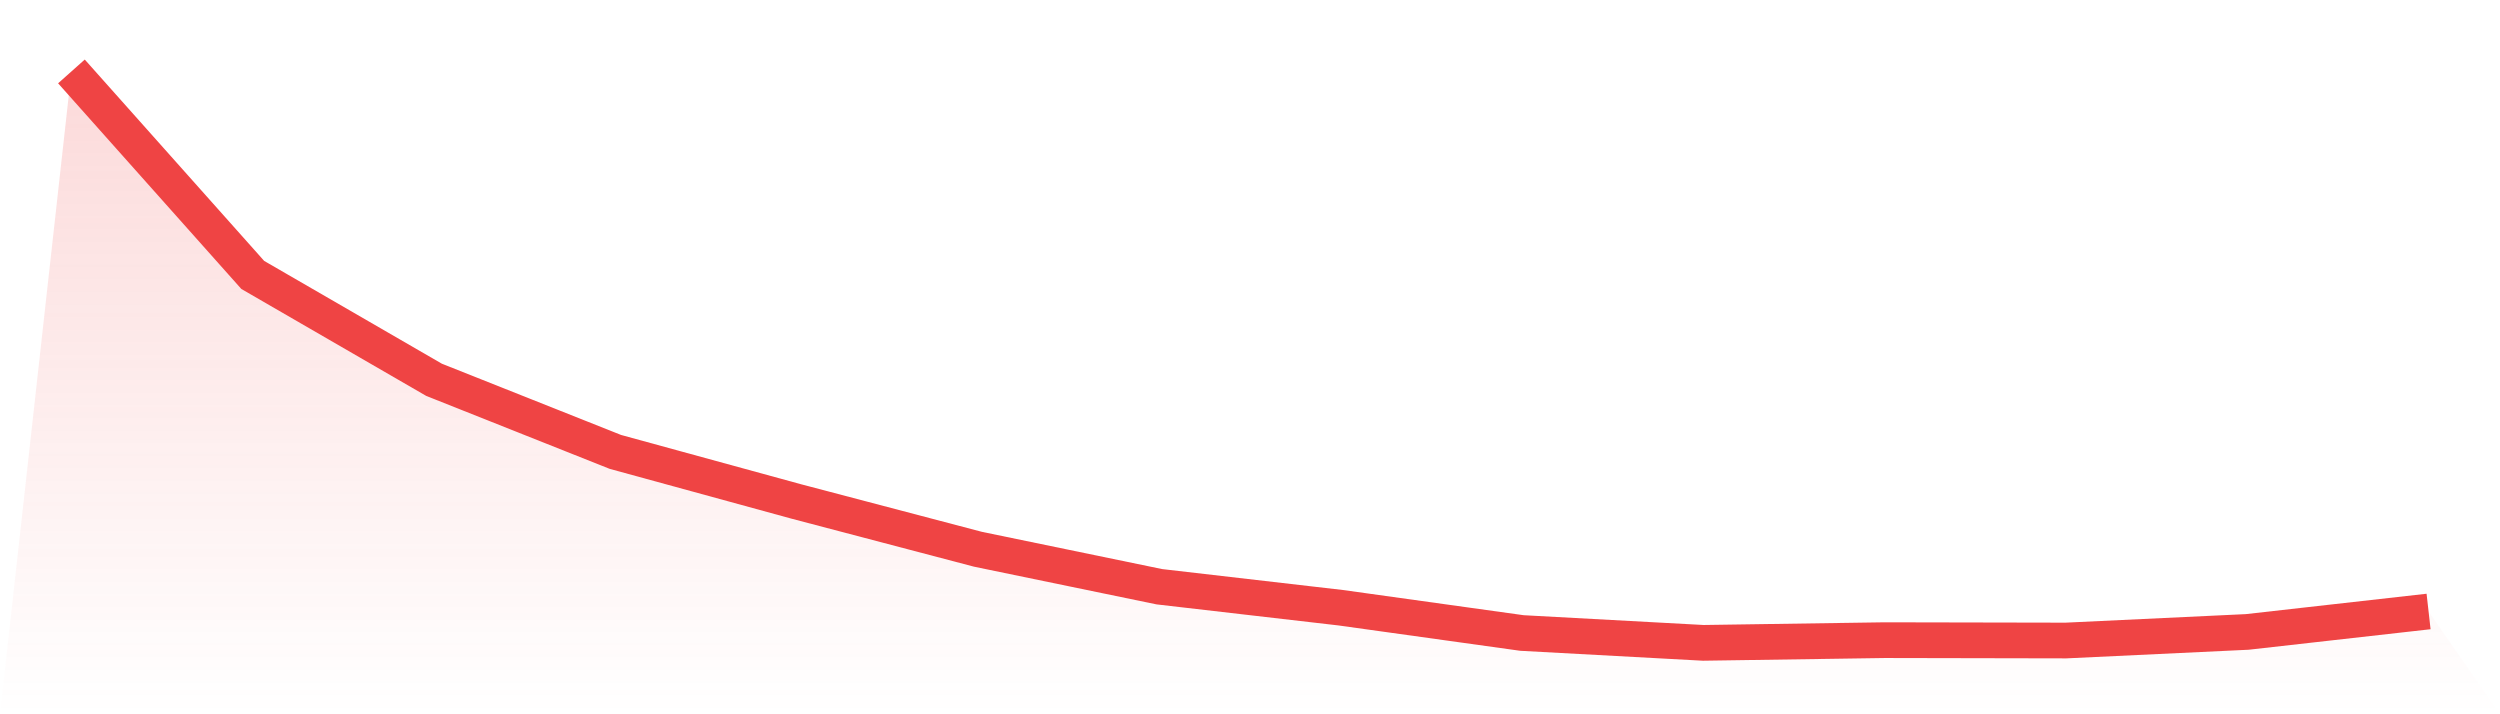 <svg viewBox="0 0 140 40" xmlns="http://www.w3.org/2000/svg">
<defs>
<linearGradient id="gradient" x1="0" x2="0" y1="0" y2="1">
<stop offset="0%" stop-color="#ef4444" stop-opacity="0.2"/>
<stop offset="100%" stop-color="#ef4444" stop-opacity="0"/>
</linearGradient>
</defs>
<path d="M4,4 L4,4 L14.154,15.396 L24.308,21.27 L34.462,25.307 L44.615,28.088 L54.769,30.759 L64.923,32.857 L75.077,34.032 L85.231,35.448 L95.385,36 L105.538,35.849 L115.692,35.869 L125.846,35.388 L136,34.243 L140,40 L0,40 z" fill="url(#gradient)"/>
<path d="M4,4 L4,4 L14.154,15.396 L24.308,21.27 L34.462,25.307 L44.615,28.088 L54.769,30.759 L64.923,32.857 L75.077,34.032 L85.231,35.448 L95.385,36 L105.538,35.849 L115.692,35.869 L125.846,35.388 L136,34.243" fill="none" stroke="#ef4444" stroke-width="2"/>
</svg>